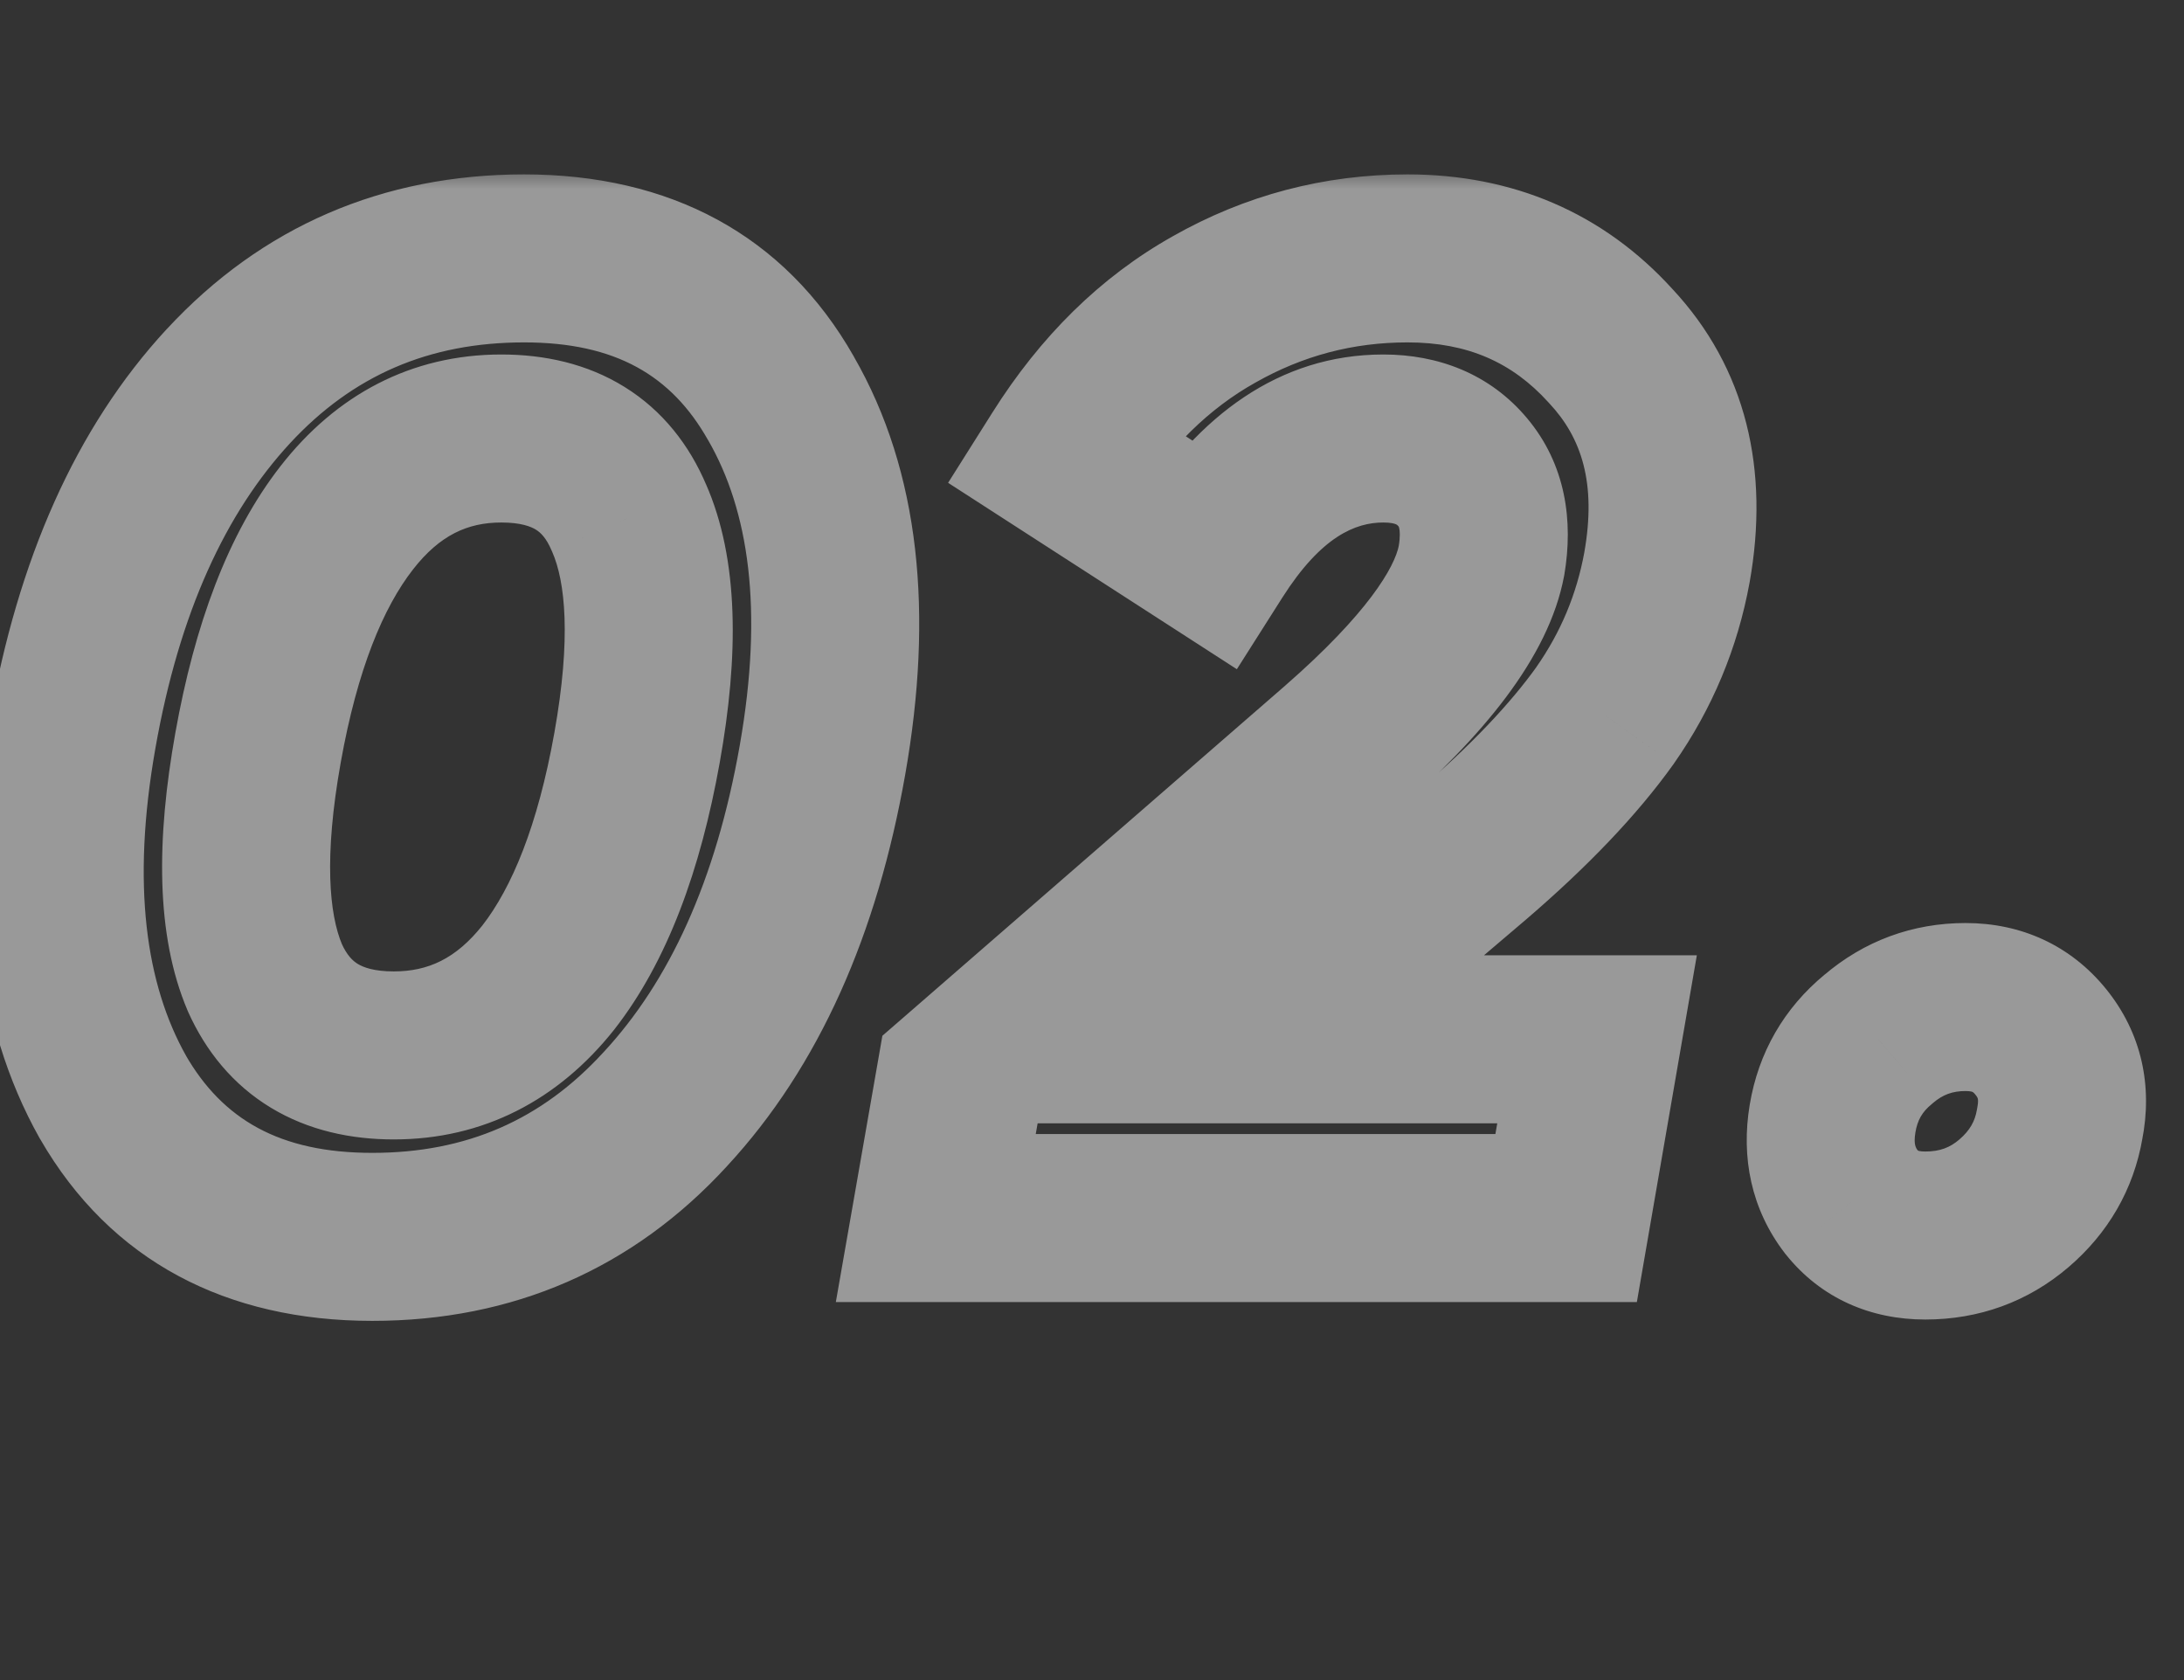 <svg width="52" height="40" viewBox="0 0 52 40" fill="none" xmlns="http://www.w3.org/2000/svg">
<rect x="0" y="0" width="52" height="40" fill="#333333" stroke="none"/>
<mask id="path-1-outside-1_13_175" maskUnits="userSpaceOnUse" x="-1" y="4" width="53" height="28" fill="black">
<rect fill="white" x="-1" y="4" width="53" height="28"/>
<path d="M8.864 29.448C6.027 29.448 3.968 28.339 2.688 26.12C1.429 23.88 1.109 21 1.728 17.48C2.347 13.96 3.584 11.197 5.44 9.192C7.317 7.165 9.664 6.152 12.48 6.152C15.296 6.152 17.333 7.261 18.592 9.48C19.872 11.699 20.203 14.568 19.584 18.088C18.965 21.608 17.717 24.381 15.84 26.408C13.984 28.435 11.659 29.448 8.864 29.448ZM9.376 25.128C10.848 25.128 12.075 24.509 13.056 23.272C14.037 22.013 14.741 20.189 15.168 17.8C15.595 15.411 15.531 13.587 14.976 12.328C14.443 11.069 13.429 10.44 11.936 10.44C10.464 10.44 9.237 11.069 8.256 12.328C7.275 13.587 6.571 15.411 6.144 17.8C5.717 20.189 5.771 22.013 6.304 23.272C6.859 24.509 7.883 25.128 9.376 25.128ZM22.281 29L22.857 25.704L31.913 17.832C33.918 16.083 35.038 14.589 35.273 13.352C35.422 12.477 35.273 11.773 34.825 11.24C34.377 10.707 33.748 10.44 32.937 10.44C31.358 10.44 29.993 11.347 28.841 13.16L25.321 10.888C26.302 9.331 27.497 8.157 28.905 7.368C30.334 6.557 31.87 6.152 33.513 6.152C35.476 6.152 37.086 6.845 38.345 8.232C39.625 9.597 40.073 11.357 39.689 13.512C39.454 14.792 38.964 15.965 38.217 17.032C37.47 18.077 36.414 19.187 35.049 20.36L29.897 24.744L38.025 24.744L37.289 29L22.281 29ZM45.84 29.416C45.094 29.416 44.507 29.149 44.08 28.616C43.654 28.061 43.504 27.4 43.632 26.632C43.76 25.864 44.123 25.235 44.72 24.744C45.318 24.232 46.011 23.976 46.8 23.976C47.547 23.976 48.144 24.253 48.592 24.808C49.04 25.363 49.19 26.013 49.04 26.76C48.912 27.507 48.55 28.136 47.952 28.648C47.355 29.16 46.651 29.416 45.84 29.416Z"/>
</mask>
<path d="M2.688 26.12L0.944 27.1L0.95 27.11L0.956 27.119L2.688 26.12ZM1.728 17.48L3.698 17.826L1.728 17.48ZM5.44 9.192L3.973 7.833L3.972 7.833L5.44 9.192ZM18.592 9.48L16.852 10.467L16.856 10.473L16.86 10.479L18.592 9.48ZM19.584 18.088L21.554 18.434L21.554 18.434L19.584 18.088ZM15.84 26.408L14.373 25.049L14.365 25.057L15.84 26.408ZM13.056 23.272L14.623 24.515L14.628 24.508L14.633 24.502L13.056 23.272ZM15.168 17.8L17.137 18.152L17.137 18.152L15.168 17.8ZM14.976 12.328L13.134 13.108L13.14 13.121L13.146 13.134L14.976 12.328ZM6.144 17.8L4.175 17.448L4.175 17.448L6.144 17.8ZM6.304 23.272L4.463 24.052L4.471 24.071L4.479 24.09L6.304 23.272ZM8.864 27.448C6.648 27.448 5.299 26.643 4.42 25.121L0.956 27.119C2.637 30.034 5.405 31.448 8.864 31.448L8.864 27.448ZM4.432 25.14C3.473 23.435 3.128 21.067 3.698 17.826L-0.242 17.134C-0.91 20.933 -0.615 24.325 0.944 27.1L4.432 25.14ZM3.698 17.826C4.27 14.57 5.382 12.199 6.908 10.55L3.972 7.833C1.786 10.196 0.423 13.35 -0.242 17.134L3.698 17.826ZM6.907 10.551C8.398 8.942 10.209 8.152 12.48 8.152L12.48 4.152C9.119 4.152 6.237 5.389 3.973 7.833L6.907 10.551ZM12.48 8.152C14.667 8.152 15.992 8.95 16.852 10.467L20.332 8.493C18.675 5.573 15.925 4.152 12.48 4.152L12.48 8.152ZM16.86 10.479C17.827 12.156 18.183 14.503 17.614 17.742L21.554 18.434C22.222 14.633 21.917 11.241 20.324 8.481L16.86 10.479ZM17.614 17.742C17.043 20.993 15.922 23.377 14.373 25.049L17.307 27.767C19.513 25.386 20.888 22.223 21.554 18.434L17.614 17.742ZM14.365 25.057C12.895 26.662 11.108 27.448 8.864 27.448L8.864 31.448C12.209 31.448 15.073 30.207 17.315 27.759L14.365 25.057ZM9.376 27.128C11.508 27.128 13.294 26.19 14.623 24.515L11.489 22.029C10.855 22.828 10.188 23.128 9.376 23.128V27.128ZM14.633 24.502C15.892 22.887 16.68 20.709 17.137 18.152L13.199 17.448C12.802 19.67 12.183 21.139 11.479 22.042L14.633 24.502ZM17.137 18.152C17.587 15.633 17.602 13.329 16.806 11.521L13.146 13.134C13.459 13.845 13.603 15.188 13.199 17.448L17.137 18.152ZM16.817 11.548C16.414 10.596 15.778 9.776 14.871 9.213C13.977 8.658 12.962 8.44 11.936 8.44V12.44C12.403 12.44 12.642 12.537 12.761 12.611C12.867 12.677 13.005 12.802 13.134 13.108L16.817 11.548ZM11.936 8.44C9.79 8.44 8.002 9.401 6.679 11.098L9.833 13.558C10.472 12.738 11.138 12.44 11.936 12.44V8.44ZM6.679 11.098C5.42 12.713 4.632 14.891 4.175 17.448L8.113 18.152C8.51 15.93 9.129 14.461 9.833 13.558L6.679 11.098ZM4.175 17.448C3.726 19.961 3.701 22.254 4.463 24.052L8.146 22.492C7.841 21.772 7.708 20.417 8.113 18.152L4.175 17.448ZM4.479 24.09C4.9 25.029 5.548 25.829 6.454 26.376C7.347 26.915 8.355 27.128 9.376 27.128V23.128C8.904 23.128 8.653 23.031 8.522 22.952C8.404 22.881 8.263 22.753 8.129 22.454L4.479 24.09ZM22.281 29L20.311 28.656L19.901 31H22.281V29ZM22.857 25.704L21.545 24.195L21.009 24.66L20.887 25.36L22.857 25.704ZM31.913 17.832L33.225 19.341L33.228 19.339L31.913 17.832ZM35.273 13.352L37.238 13.725L37.241 13.707L37.245 13.689L35.273 13.352ZM34.825 11.24L33.294 12.526L33.294 12.526L34.825 11.24ZM28.841 13.16L27.756 14.84L29.449 15.933L30.529 14.232L28.841 13.16ZM25.321 10.888L23.629 9.822L22.574 11.495L24.236 12.568L25.321 10.888ZM28.905 7.368L29.883 9.113L29.892 9.108L28.905 7.368ZM38.345 8.232L36.864 9.576L36.875 9.588L36.886 9.6L38.345 8.232ZM39.689 13.512L41.656 13.873L41.658 13.863L39.689 13.512ZM38.217 17.032L39.844 18.195L39.85 18.187L39.855 18.179L38.217 17.032ZM35.049 20.36L36.345 21.883L36.352 21.877L35.049 20.36ZM29.897 24.744L28.601 23.221L24.46 26.744H29.897V24.744ZM38.025 24.744L39.996 25.085L40.401 22.744H38.025V24.744ZM37.289 29V31H38.973L39.26 29.341L37.289 29ZM24.251 29.344L24.827 26.048L20.887 25.36L20.311 28.656L24.251 29.344ZM24.169 27.213L33.225 19.341L30.601 16.323L21.545 24.195L24.169 27.213ZM33.228 19.339C35.263 17.563 36.867 15.682 37.238 13.725L33.308 12.979C33.21 13.497 32.573 14.602 30.598 16.325L33.228 19.339ZM37.245 13.689C37.464 12.406 37.282 11.055 36.356 9.954L33.294 12.526C33.299 12.533 33.308 12.541 33.316 12.583C33.328 12.637 33.343 12.771 33.301 13.015L37.245 13.689ZM36.356 9.954C35.464 8.891 34.231 8.44 32.937 8.44V12.44C33.123 12.44 33.21 12.47 33.237 12.482C33.255 12.489 33.269 12.497 33.294 12.526L36.356 9.954ZM32.937 8.44C30.439 8.44 28.525 9.928 27.153 12.088L30.529 14.232C31.461 12.765 32.278 12.44 32.937 12.44V8.44ZM29.926 11.48L26.406 9.208L24.236 12.568L27.756 14.84L29.926 11.48ZM27.013 11.954C27.842 10.639 28.805 9.717 29.883 9.113L27.927 5.623C26.189 6.598 24.763 8.022 23.629 9.822L27.013 11.954ZM29.892 9.108C31.02 8.468 32.216 8.152 33.513 8.152V4.152C31.524 4.152 29.648 4.647 27.918 5.628L29.892 9.108ZM33.513 8.152C34.942 8.152 36.005 8.629 36.864 9.576L39.826 6.888C38.168 5.061 36.009 4.152 33.513 4.152V8.152ZM36.886 9.6C37.658 10.423 38.015 11.508 37.72 13.161L41.658 13.863C42.131 11.206 41.592 8.772 39.804 6.864L36.886 9.6ZM37.722 13.151C37.539 14.149 37.16 15.054 36.578 15.885L39.855 18.179C40.767 16.877 41.37 15.435 41.656 13.873L37.722 13.151ZM36.59 15.87C35.965 16.744 35.034 17.736 33.745 18.843L36.352 21.877C37.795 20.637 38.975 19.411 39.844 18.195L36.59 15.87ZM33.753 18.837L28.601 23.221L31.193 26.267L36.345 21.883L33.753 18.837ZM29.897 26.744L38.025 26.744V22.744L29.897 22.744V26.744ZM36.054 24.403L35.318 28.659L39.26 29.341L39.996 25.085L36.054 24.403ZM37.289 27L22.281 27V31L37.289 31V27ZM44.08 28.616L42.495 29.835L42.507 29.851L42.519 29.865L44.08 28.616ZM43.632 26.632L45.605 26.961L45.605 26.961L43.632 26.632ZM44.72 24.744L45.99 26.29L46.006 26.276L46.022 26.262L44.72 24.744ZM48.592 24.808L50.148 23.551L50.148 23.551L48.592 24.808ZM49.04 26.76L47.079 26.368L47.074 26.395L47.069 26.422L49.04 26.76ZM47.952 28.648L49.254 30.166L49.254 30.166L47.952 28.648ZM45.84 27.416C45.773 27.416 45.728 27.41 45.703 27.405C45.69 27.402 45.681 27.4 45.676 27.398C45.671 27.397 45.668 27.395 45.668 27.395C45.667 27.395 45.668 27.395 45.669 27.396C45.67 27.396 45.67 27.397 45.669 27.396C45.669 27.396 45.659 27.388 45.642 27.367L42.519 29.865C43.363 30.922 44.551 31.416 45.84 31.416V27.416ZM45.666 27.397C45.617 27.334 45.557 27.25 45.605 26.961L41.66 26.303C41.452 27.55 41.69 28.789 42.495 29.835L45.666 27.397ZM45.605 26.961C45.654 26.666 45.769 26.471 45.99 26.29L43.451 23.198C42.477 23.999 41.866 25.062 41.66 26.303L45.605 26.961ZM46.022 26.262C46.255 26.062 46.487 25.976 46.8 25.976L46.8 21.976C45.535 21.976 44.38 22.402 43.419 23.226L46.022 26.262ZM46.8 25.976C46.922 25.976 46.964 25.997 46.966 25.998C46.969 26 46.974 26.002 46.983 26.009C46.992 26.016 47.01 26.032 47.036 26.065L50.148 23.551C49.3 22.502 48.118 21.976 46.8 21.976L46.8 25.976ZM47.036 26.065C47.083 26.122 47.089 26.15 47.091 26.159C47.094 26.173 47.106 26.233 47.079 26.368L51.001 27.152C51.258 25.868 50.998 24.603 50.148 23.551L47.036 26.065ZM47.069 26.422C47.023 26.69 46.909 26.908 46.651 27.13L49.254 30.166C50.19 29.364 50.801 28.323 51.011 27.098L47.069 26.422ZM46.651 27.13C46.428 27.321 46.189 27.416 45.84 27.416V31.416C47.112 31.416 48.282 30.999 49.254 30.166L46.651 27.13Z" fill="white" fill-opacity="0.5" mask="url(#path-1-outside-1_13_175)"/>
</svg>
